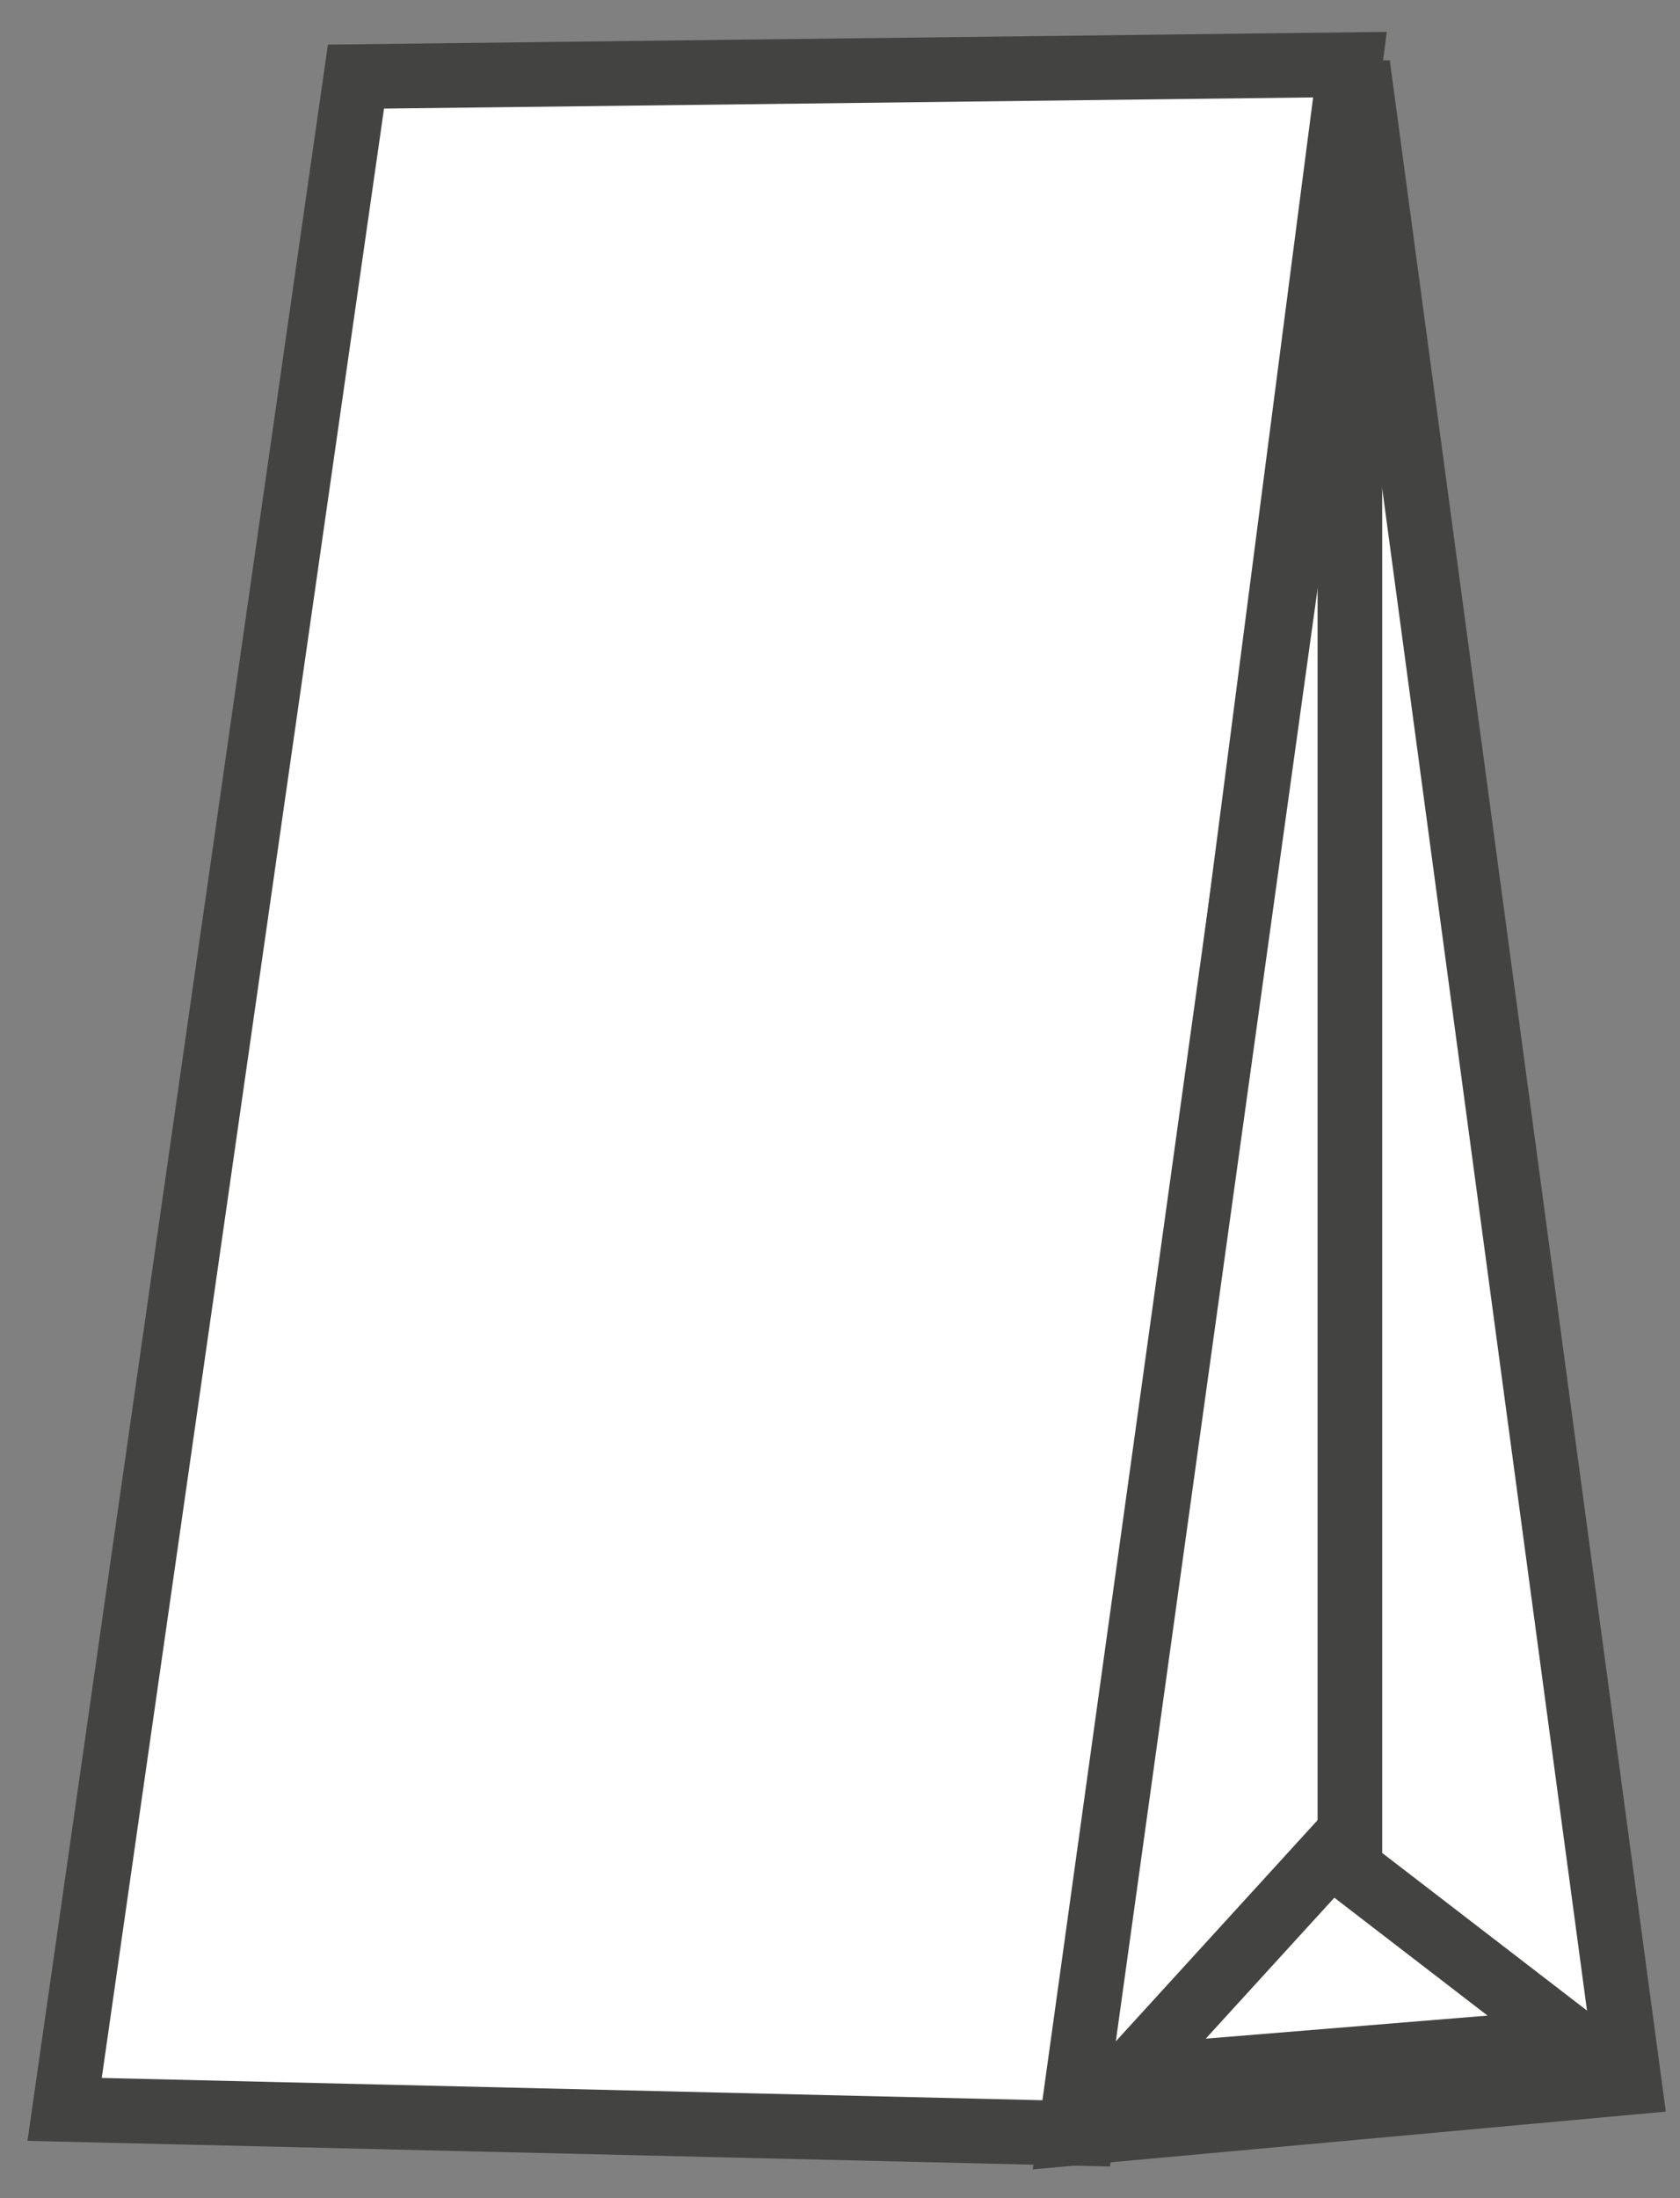 <svg width="26" height="34" viewBox="0 0 26 34" fill="none" xmlns="http://www.w3.org/2000/svg">
<rect x="0" y="0" width="26" height="34" fill="#808080" stroke="none"/>
<path d="M20.892 1L5.509 1.185L1 32.627L16.741 33L20.892 1Z" fill="white" stroke="#434342"/>
<path d="M21.013 1L25.215 32.211L16.566 33L21.013 1Z" fill="white" stroke="#434342"/>
<path d="M17.434 32.135L20.591 28.676L24.352 31.569L17.434 32.135Z" fill="white" stroke="#434342"/>
<path d="M20.891 1.863V28.674" stroke="#434342"/>
</svg>
